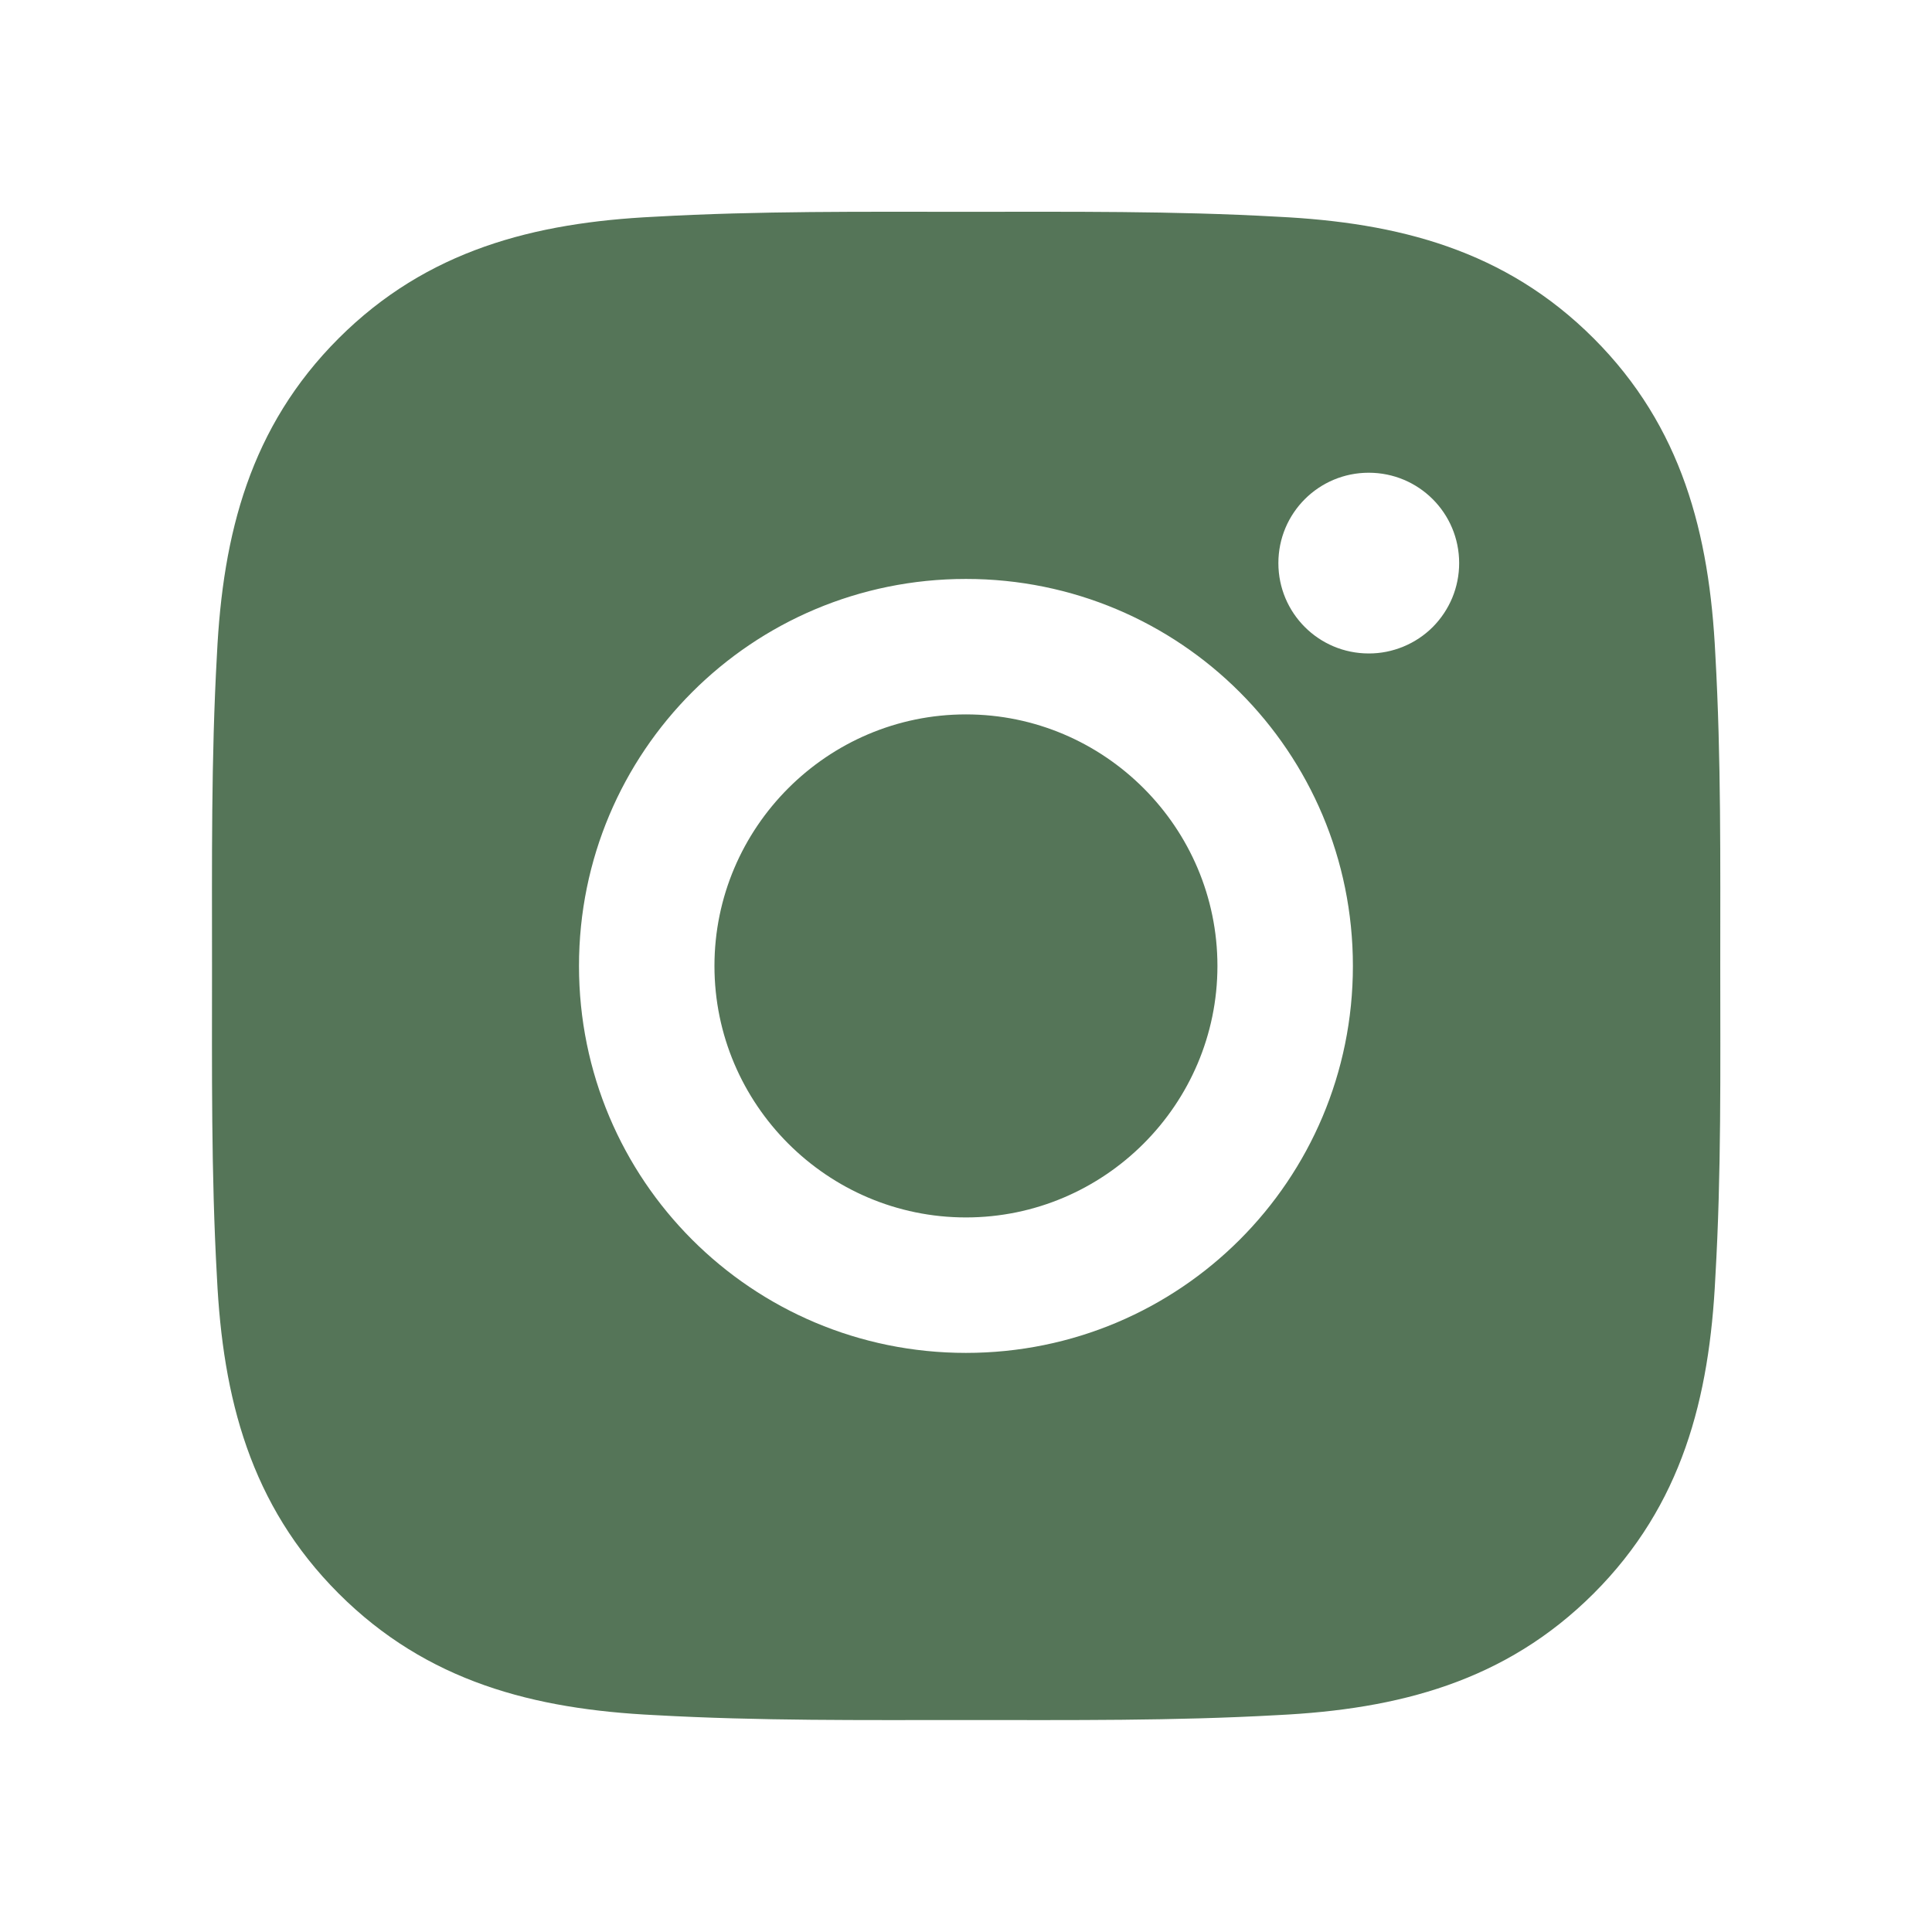 <?xml version="1.0" encoding="UTF-8"?> <svg xmlns="http://www.w3.org/2000/svg" width="35" height="35" viewBox="0 0 35 35" fill="none"><path d="M17.499 12.942C14.99 12.942 12.943 14.99 12.943 17.499C12.943 20.007 14.99 22.055 17.499 22.055C20.008 22.055 22.055 20.007 22.055 17.499C22.055 14.99 20.008 12.942 17.499 12.942ZM31.164 17.499C31.164 15.612 31.181 13.742 31.075 11.859C30.969 9.671 30.47 7.73 28.871 6.13C27.268 4.527 25.33 4.032 23.142 3.926C21.255 3.82 19.386 3.837 17.503 3.837C15.616 3.837 13.746 3.82 11.863 3.926C9.675 4.032 7.734 4.531 6.134 6.13C4.531 7.733 4.036 9.671 3.93 11.859C3.824 13.746 3.841 15.615 3.841 17.499C3.841 19.382 3.824 21.255 3.93 23.138C4.036 25.326 4.535 27.267 6.134 28.867C7.737 30.47 9.675 30.965 11.863 31.071C13.75 31.177 15.619 31.16 17.503 31.16C19.389 31.16 21.259 31.177 23.142 31.071C25.33 30.965 27.271 30.466 28.871 28.867C30.474 27.264 30.969 25.326 31.075 23.138C31.185 21.255 31.164 19.385 31.164 17.499ZM17.499 24.509C13.62 24.509 10.489 21.378 10.489 17.499C10.489 13.619 13.62 10.488 17.499 10.488C21.378 10.488 24.509 13.619 24.509 17.499C24.509 21.378 21.378 24.509 17.499 24.509ZM24.796 11.838C23.891 11.838 23.159 11.107 23.159 10.201C23.159 9.295 23.891 8.564 24.796 8.564C25.702 8.564 26.434 9.295 26.434 10.201C26.434 10.416 26.392 10.629 26.31 10.828C26.227 11.027 26.107 11.207 25.955 11.36C25.803 11.512 25.622 11.632 25.423 11.714C25.224 11.796 25.012 11.839 24.796 11.838Z" fill="#557558"></path></svg> 